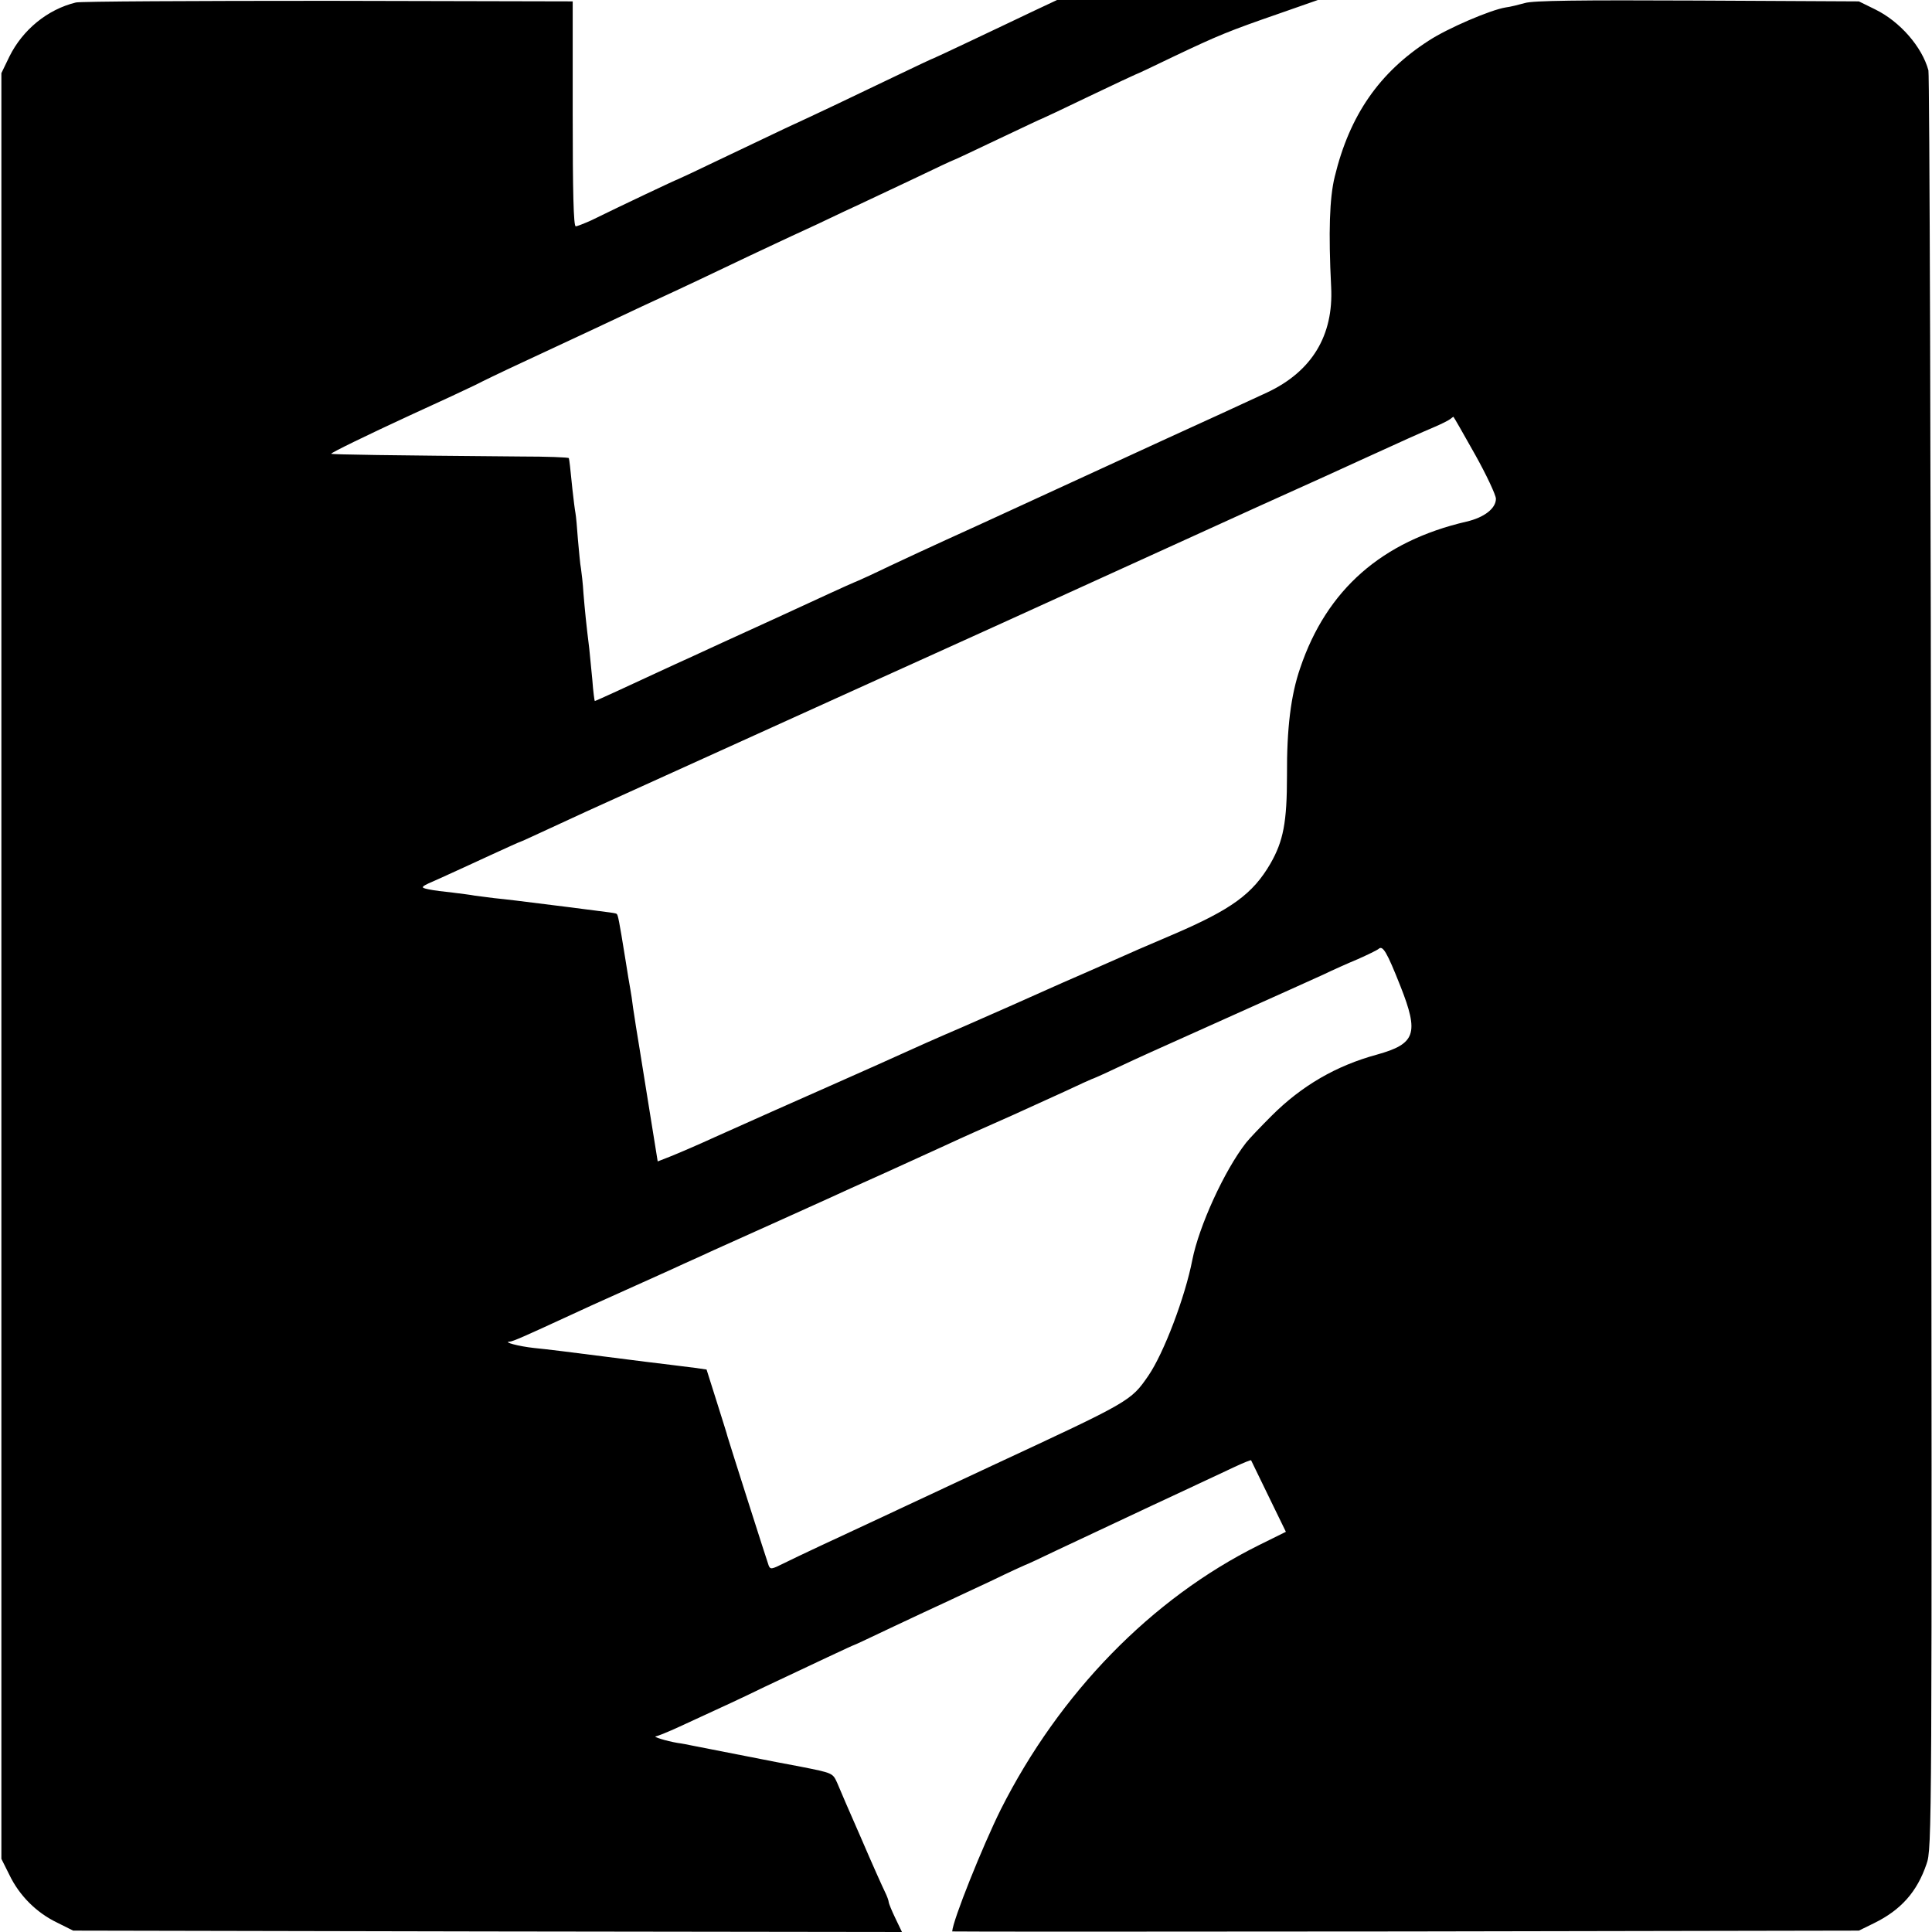 <?xml version="1.0" standalone="no"?>
<!DOCTYPE svg PUBLIC "-//W3C//DTD SVG 20010904//EN"
 "http://www.w3.org/TR/2001/REC-SVG-20010904/DTD/svg10.dtd">
<svg version="1.0" xmlns="http://www.w3.org/2000/svg"
 width="700pt" height="700pt" viewBox="0 0 700 700"
 preserveAspectRatio="xMidYMid meet">
<g transform="translate(0,700) scale(0.1,-0.1)"
fill="#000000" stroke="none">
<path d="M275 6991 c-103 -25 -193 -99 -241 -196 l-29 -60 0 -3235 0 -3235 29
-58 c36 -75 98 -137 173 -173 l58 -29 1502 -3 1501 -2 -24 50 c-13 27 -24 54
-24 58 0 5 -6 22 -14 38 -8 16 -47 103 -86 194 -40 91 -79 181 -87 201 -16 35
-16 35 -132 58 -64 12 -127 24 -141 27 -178 35 -229 45 -250 49 -14 3 -39 8
-55 10 -41 7 -93 23 -78 24 6 1 44 16 85 35 170 78 228 105 308 144 180 85
322 152 325 152 2 0 65 30 141 66 77 36 159 75 184 86 25 12 101 47 169 79 68
33 125 59 126 59 2 0 54 24 116 54 63 30 220 103 349 164 129 60 261 122 293
137 32 15 59 26 60 24 2 -4 11 -23 86 -177 l40 -82 -99 -49 c-388 -193 -721
-535 -934 -957 -66 -133 -174 -402 -176 -442 0 -1 739 -1 1643 0 l1642 3 55
27 c98 48 156 114 190 214 20 56 20 102 17 3263 -1 1763 -6 3220 -10 3236 -23
85 -103 177 -193 221 l-59 29 -585 3 c-429 2 -596 0 -625 -9 -22 -6 -53 -14
-70 -16 -55 -9 -209 -75 -278 -120 -179 -115 -287 -270 -341 -493 -19 -77 -23
-201 -13 -400 9 -176 -70 -306 -232 -382 -82 -38 -238 -110 -366 -168 -63 -29
-468 -215 -635 -292 -36 -17 -108 -49 -160 -73 -52 -24 -144 -66 -205 -95 -60
-29 -119 -56 -130 -60 -11 -4 -137 -62 -280 -128 -143 -65 -282 -129 -310
-142 -27 -12 -81 -37 -120 -55 -92 -43 -227 -105 -230 -105 -1 0 -6 35 -9 78
-4 42 -9 93 -11 112 -11 88 -16 140 -21 200 -2 36 -7 76 -9 90 -3 14 -7 61
-11 104 -3 44 -7 87 -9 97 -2 10 -7 49 -11 86 -8 81 -11 106 -13 113 0 3 -79
6 -174 6 -475 4 -687 7 -687 10 0 4 129 67 285 139 39 18 106 49 150 69 44 21
88 41 97 46 9 5 83 41 165 79 81 38 189 88 238 111 142 67 255 120 323 151 35
16 110 52 167 79 57 27 132 63 167 79 34 16 111 52 170 79 59 28 128 61 155
73 26 12 113 53 191 90 79 38 145 69 147 69 2 0 74 34 160 75 87 41 158 75
160 75 1 0 78 36 169 80 92 44 169 80 170 80 2 0 64 29 138 65 162 77 201 93
383 156 l140 49 -473 0 -472 0 -83 -39 c-45 -21 -144 -69 -221 -105 -76 -36
-140 -66 -141 -66 -2 0 -68 -31 -147 -69 -156 -75 -284 -136 -393 -186 -38
-18 -141 -67 -229 -109 -87 -42 -160 -76 -161 -76 -3 0 -200 -93 -314 -149
-25 -11 -50 -21 -55 -21 -8 0 -11 126 -11 408 l0 407 -885 2 c-487 0 -898 -2
-915 -6z m5069 -1637 c42 -75 76 -148 76 -161 0 -35 -42 -68 -107 -83 -306
-71 -506 -246 -602 -530 -34 -98 -49 -219 -48 -390 0 -169 -13 -237 -60 -319
-64 -110 -141 -166 -353 -257 -85 -36 -177 -76 -205 -89 -27 -12 -84 -37 -125
-55 -41 -18 -97 -42 -125 -55 -116 -52 -148 -66 -305 -135 -91 -39 -190 -83
-220 -97 -30 -14 -136 -61 -235 -105 -246 -109 -235 -104 -445 -198 -63 -29
-136 -60 -161 -70 l-46 -18 -38 236 c-21 130 -39 244 -41 254 -1 9 -6 38 -10
65 -3 26 -8 57 -10 68 -2 11 -11 63 -19 115 -22 137 -26 154 -30 158 -3 4 -8
4 -180 26 -190 24 -217 27 -265 32 -25 3 -56 7 -70 9 -14 3 -50 7 -80 11 -30
3 -70 8 -88 12 -32 7 -31 8 45 41 43 19 124 57 181 83 57 26 105 48 107 48 2
0 45 20 97 44 51 24 116 53 143 66 102 46 638 289 750 340 33 15 177 80 320
145 143 65 339 153 435 197 195 89 448 204 925 421 176 79 345 156 375 170
155 71 220 100 265 119 28 12 54 25 60 30 5 4 10 8 11 8 1 0 36 -61 78 -136z
m-270 -1927 c68 -172 55 -209 -85 -248 -147 -40 -272 -112 -382 -222 -40 -40
-81 -83 -92 -97 -79 -101 -171 -303 -195 -425 -26 -134 -103 -337 -159 -419
-64 -93 -65 -93 -566 -326 -115 -54 -255 -119 -310 -145 -100 -47 -154 -72
-315 -147 -47 -22 -106 -50 -132 -63 -42 -21 -47 -22 -53 -7 -6 16 -143 446
-149 467 -1 6 -19 62 -39 126 l-37 117 -42 6 c-24 3 -63 8 -88 11 -25 3 -133
16 -240 30 -107 14 -222 28 -255 31 -56 6 -115 22 -88 23 12 1 55 20 198 86
74 34 101 47 260 118 55 25 132 59 170 77 39 17 88 40 110 50 137 61 368 166
415 187 30 14 125 57 210 95 85 39 182 83 215 98 71 33 119 54 245 110 52 24
137 62 189 86 51 24 95 44 96 44 2 0 41 17 87 39 45 21 103 48 128 59 25 11
162 73 305 137 143 64 287 129 320 144 33 16 89 41 125 56 36 16 69 32 75 37
15 14 30 -11 79 -135z"/>
</g>
</svg>
